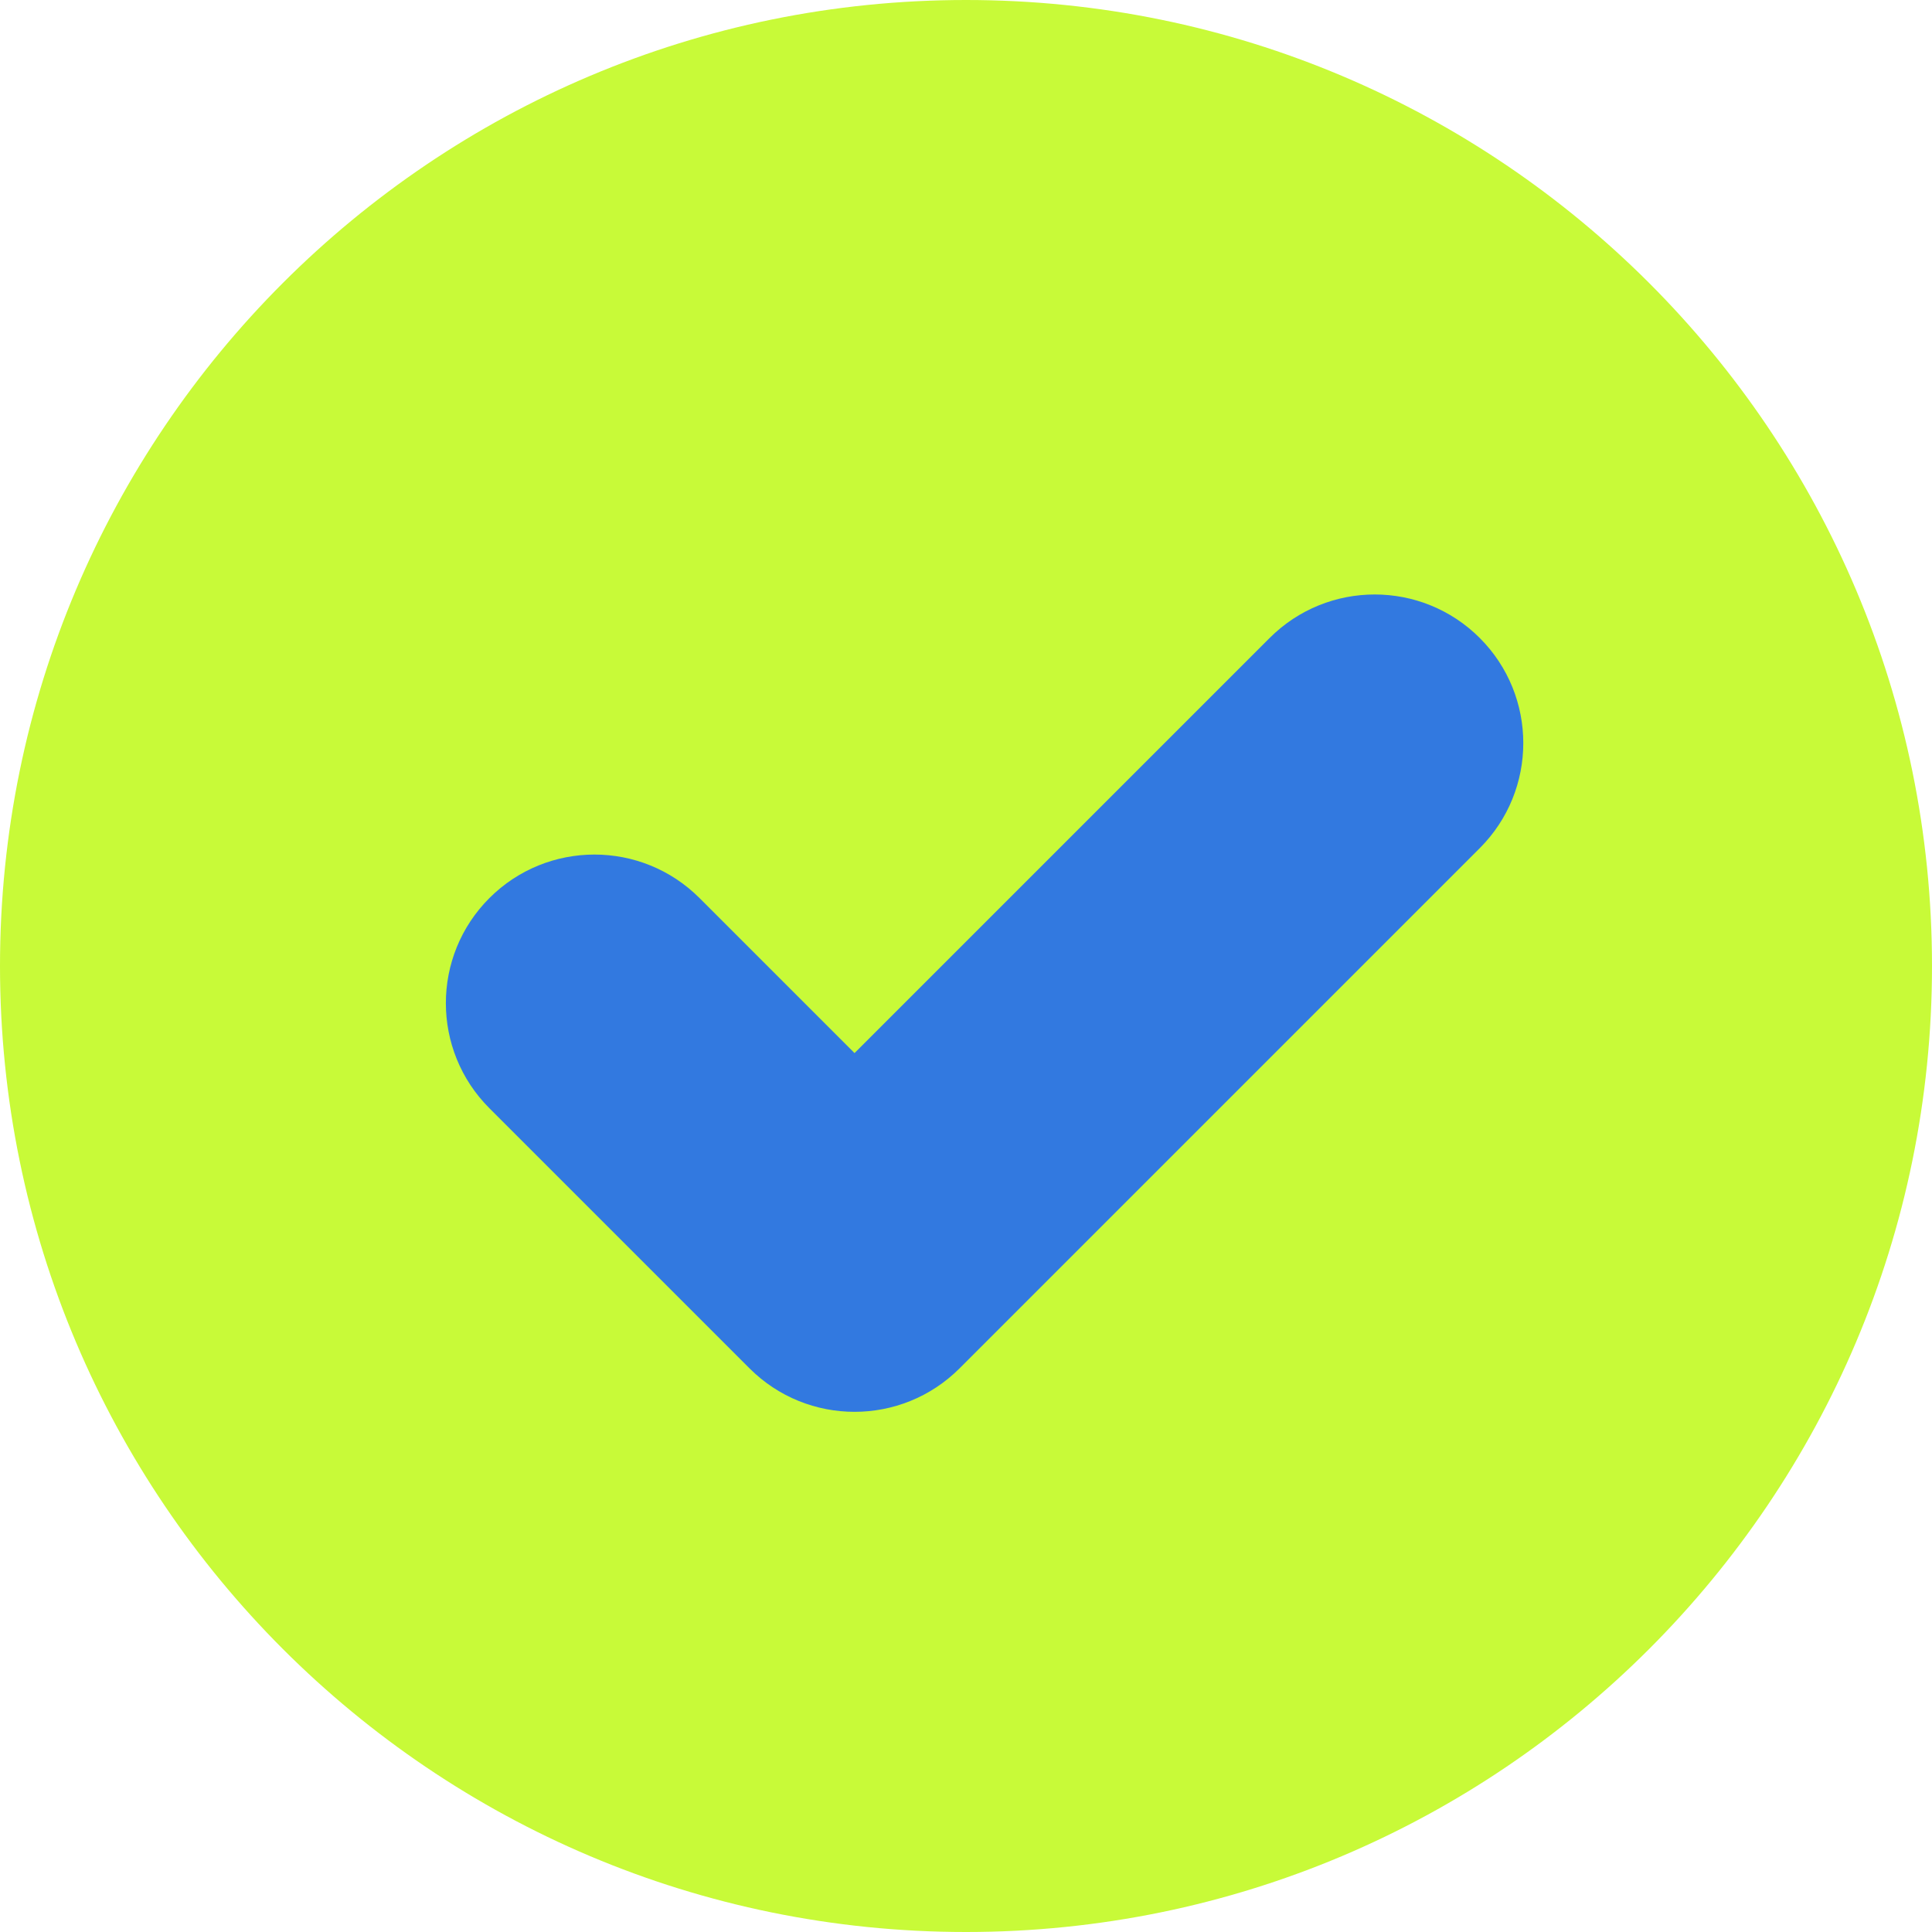 <svg width="26" height="26" viewBox="0 0 26 26" fill="none" xmlns="http://www.w3.org/2000/svg">
<path d="M26 13C26 20.18 20.18 26 13 26C5.82 26 0 20.18 0 13C0 5.82 5.82 0 13 0C20.18 0 26 5.82 26 13Z" fill="#C8FA38"/>
<path fill-rule="evenodd" clip-rule="evenodd" d="M19.914 8.586C20.695 9.367 20.695 10.633 19.914 11.414L12.914 18.414C12.133 19.195 10.867 19.195 10.086 18.414L6.586 14.914C5.805 14.133 5.805 12.867 6.586 12.086C7.367 11.305 8.633 11.305 9.414 12.086L11.5 14.172L17.086 8.586C17.867 7.805 19.133 7.805 19.914 8.586Z" fill="#3279E0"/>
</svg>

